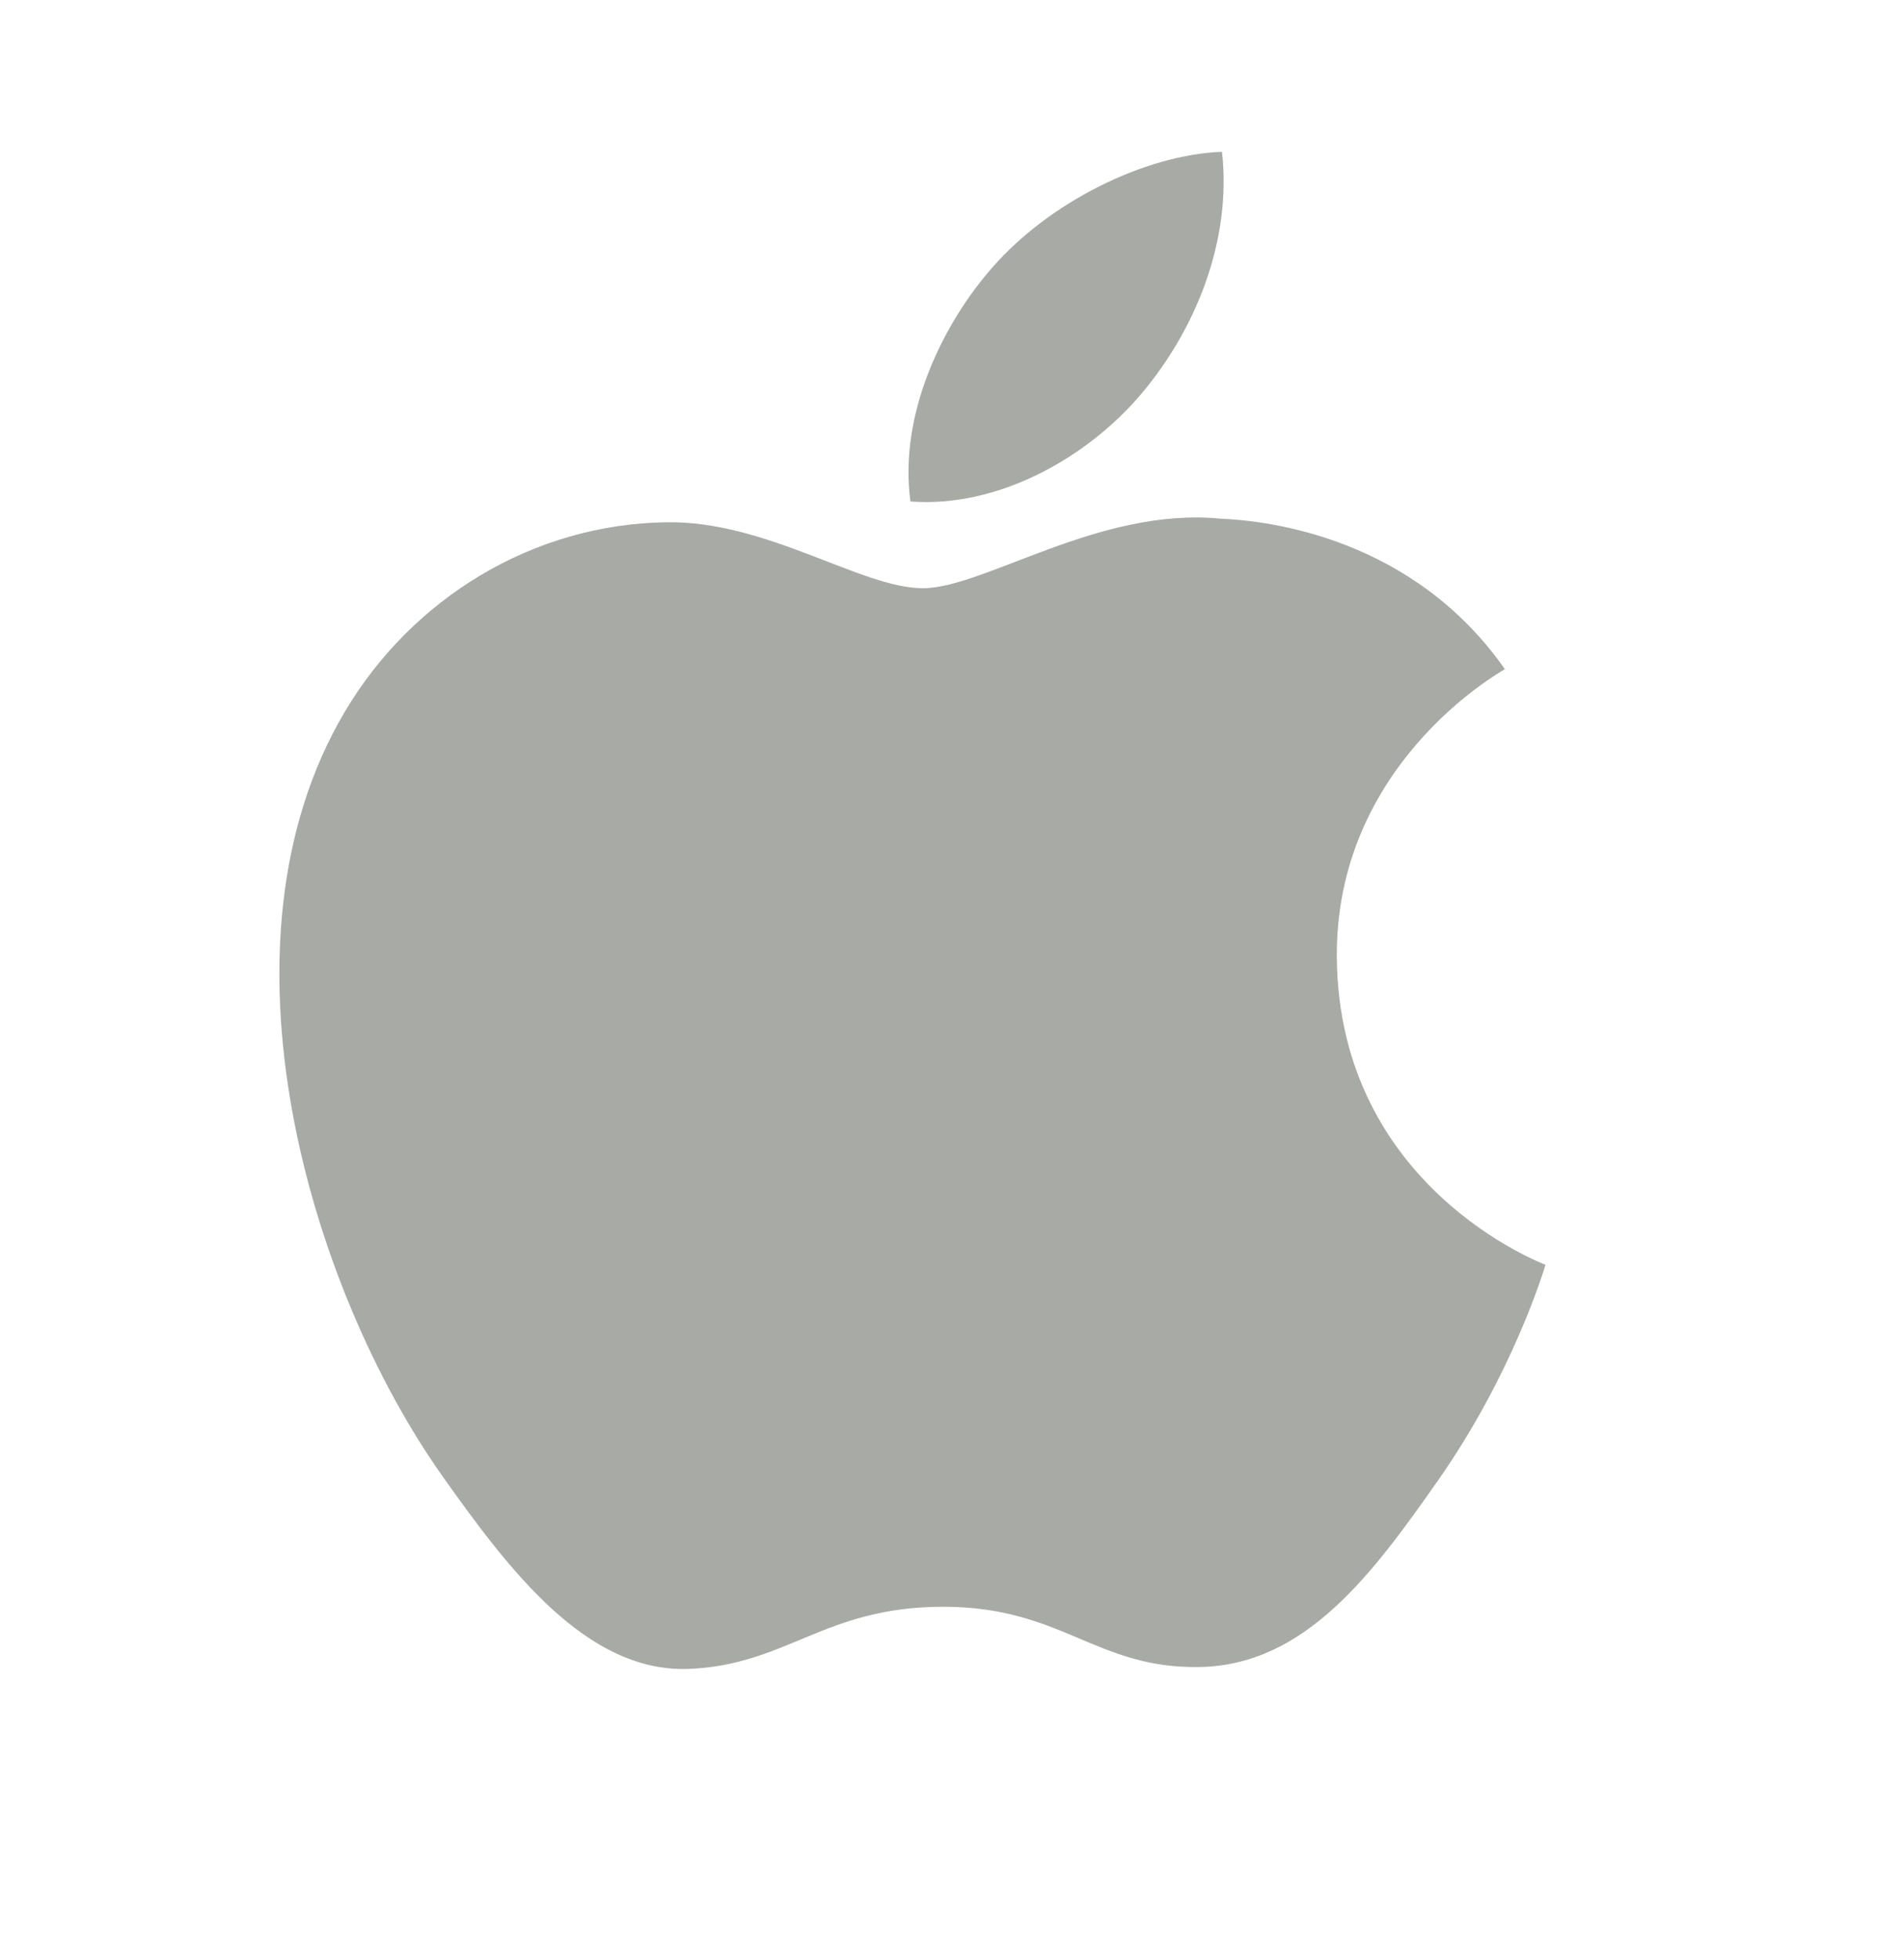 <svg width="35" height="36" viewBox="0 0 35 36" fill="none" xmlns="http://www.w3.org/2000/svg">
<path d="M24.574 17.599C24.614 21.817 28.369 23.221 28.41 23.239C28.378 23.338 27.81 25.24 26.432 27.204C25.241 28.902 24.004 30.594 22.056 30.629C20.142 30.664 19.527 29.522 17.339 29.522C15.151 29.522 14.467 30.594 12.656 30.664C10.775 30.733 9.344 28.827 8.142 27.135C5.688 23.674 3.812 17.356 6.331 13.09C7.582 10.972 9.818 9.631 12.245 9.596C14.092 9.562 15.834 10.808 16.963 10.808C18.091 10.808 20.209 9.31 22.435 9.53C23.367 9.568 25.983 9.897 27.663 12.295C27.527 12.377 24.541 14.072 24.574 17.599ZM20.977 7.24C21.975 6.062 22.647 4.421 22.463 2.789C21.025 2.845 19.285 3.724 18.253 4.902C17.328 5.945 16.518 7.614 16.736 9.214C18.34 9.335 19.978 8.419 20.977 7.24Z" fill="#A7AAA5"/>
</svg>
